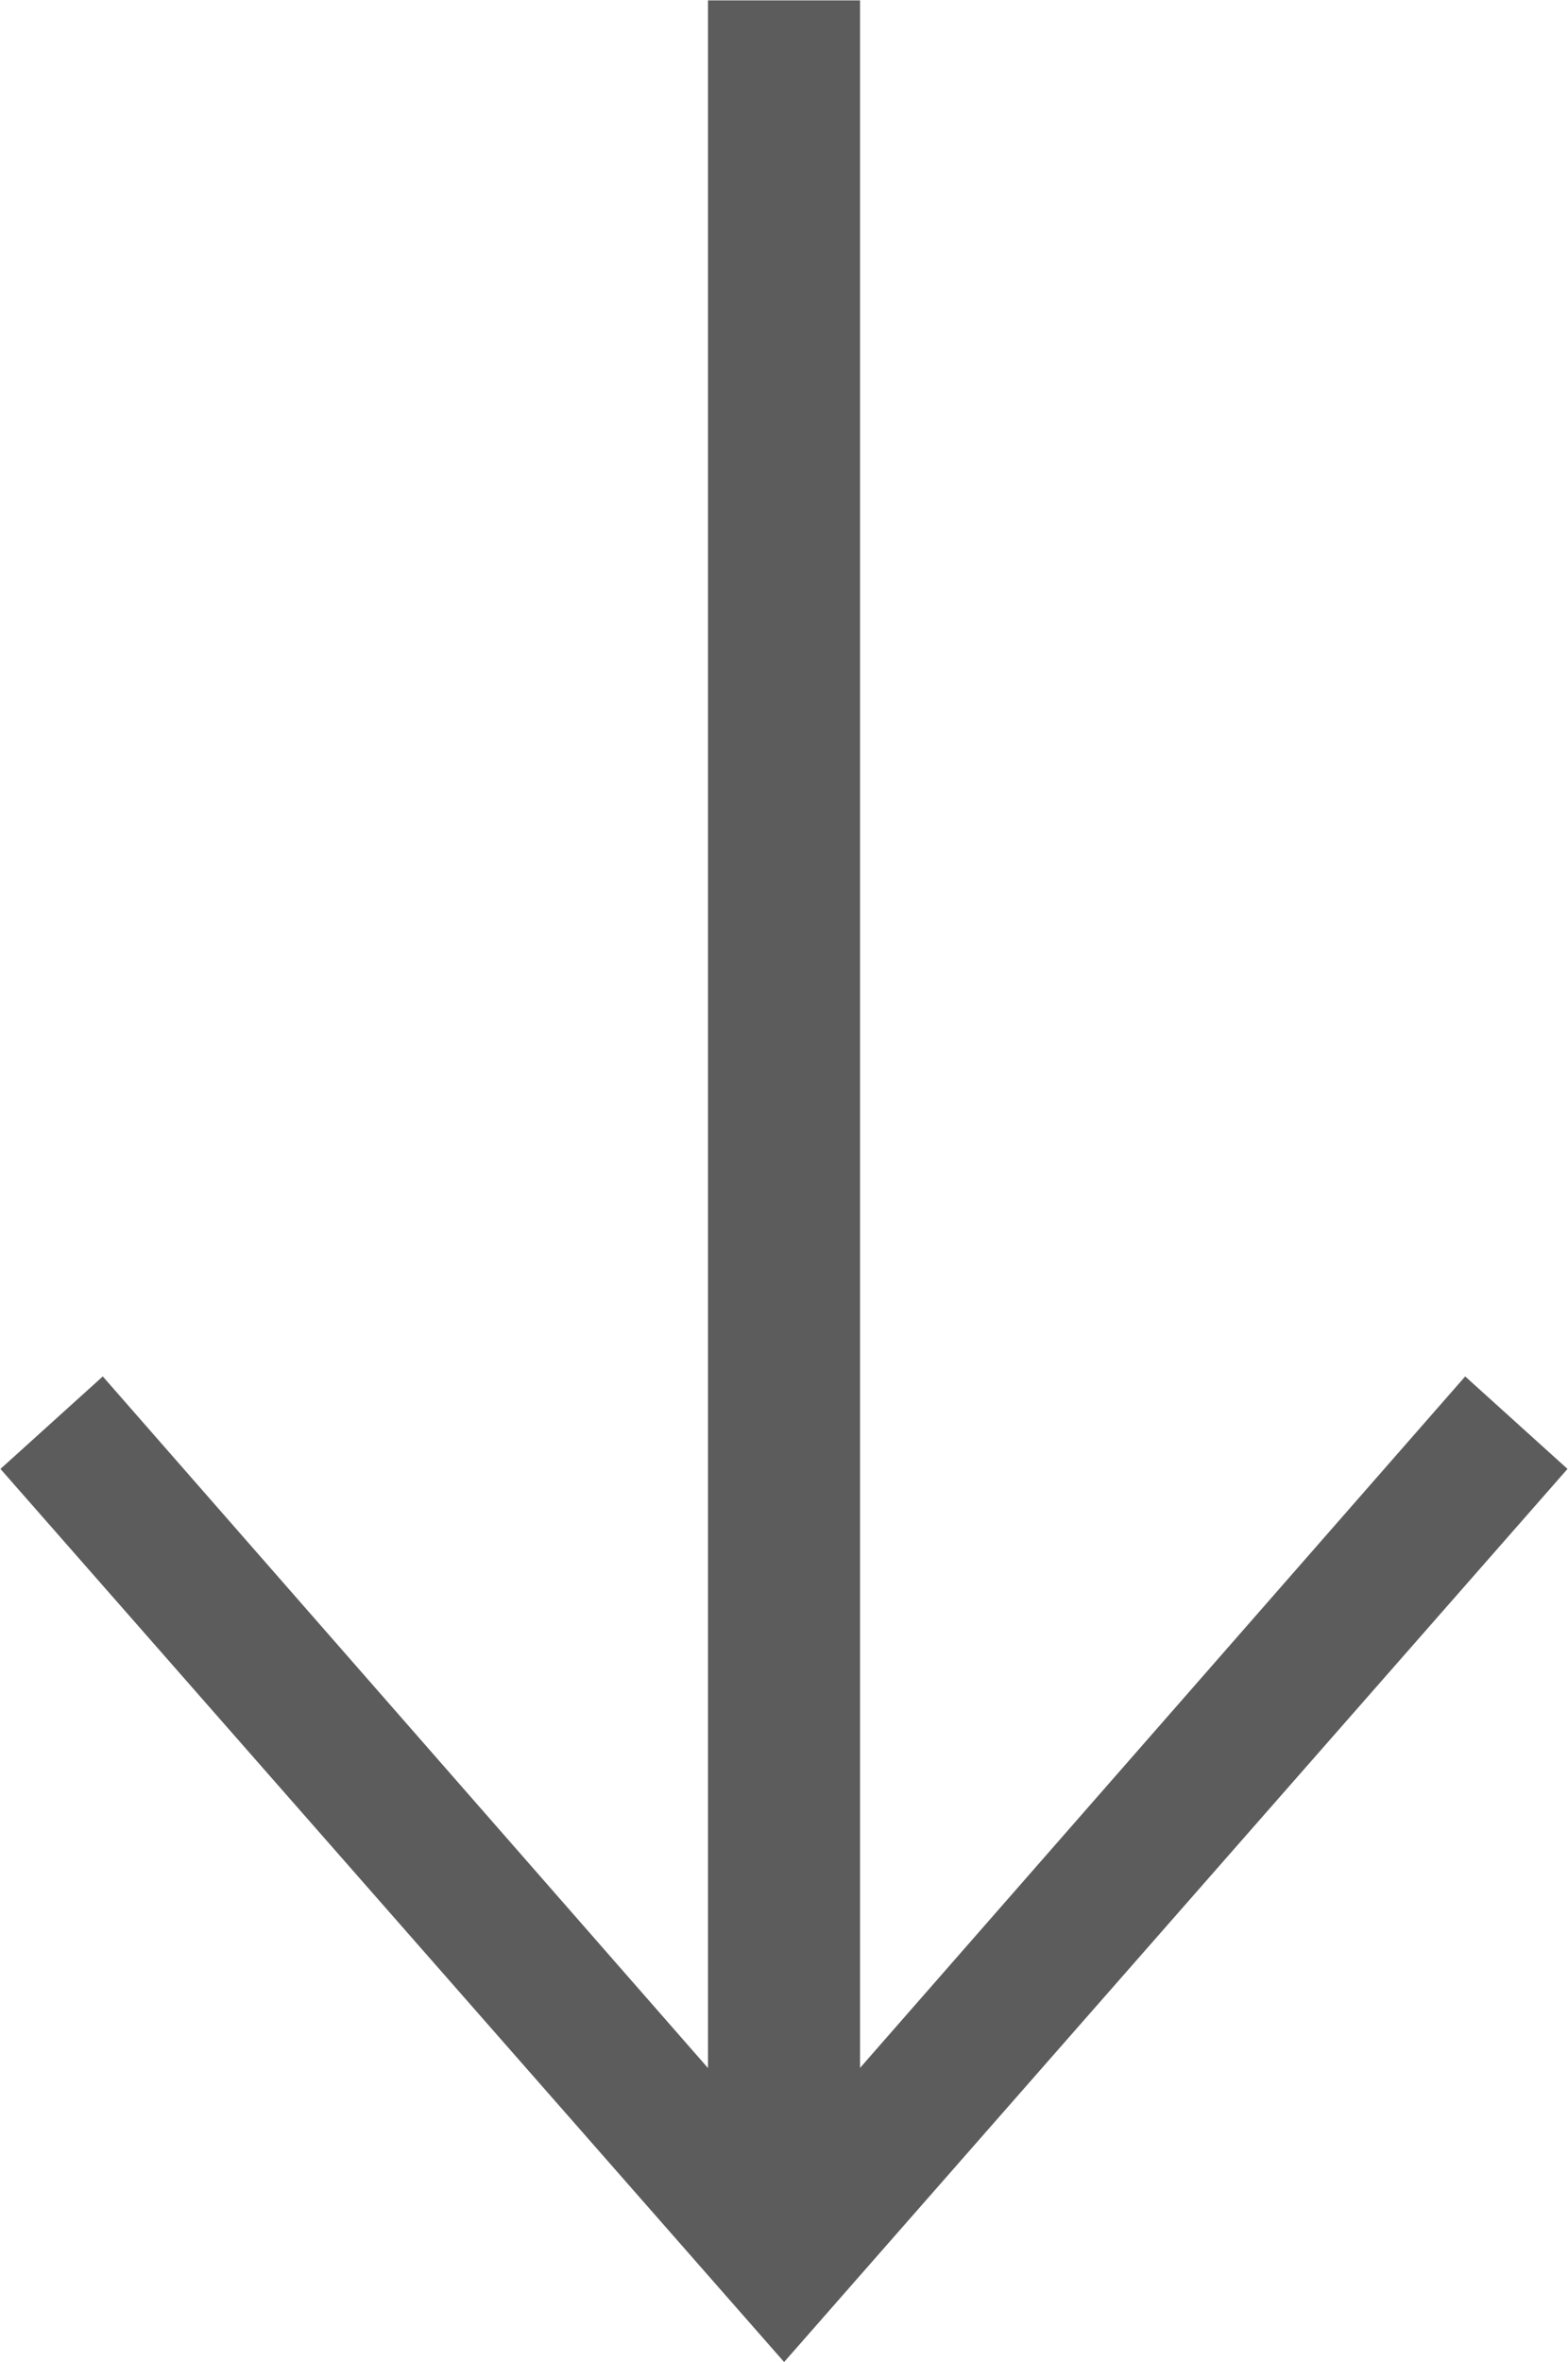 <svg xmlns="http://www.w3.org/2000/svg" width="41.374" height="62.31" viewBox="0 0 41.374 62.31">
  <defs>
    <style>
      .cls-1 {
        fill: #5c5c5c;
        fill-rule: evenodd;
      }
    </style>
  </defs>
  <path id="artist_nav-arrow.svg" data-name="artist/nav-arrow.svg" class="cls-1" d="M747.365,2244.8L731.4,2226.56l-2.7,2.44,20.678,23.56L770.049,2229l-2.7-2.44-15.967,18.24v-54.54h-4.013v54.54Z" transform="translate(-728.688 -2190.25)"/>
</svg>
